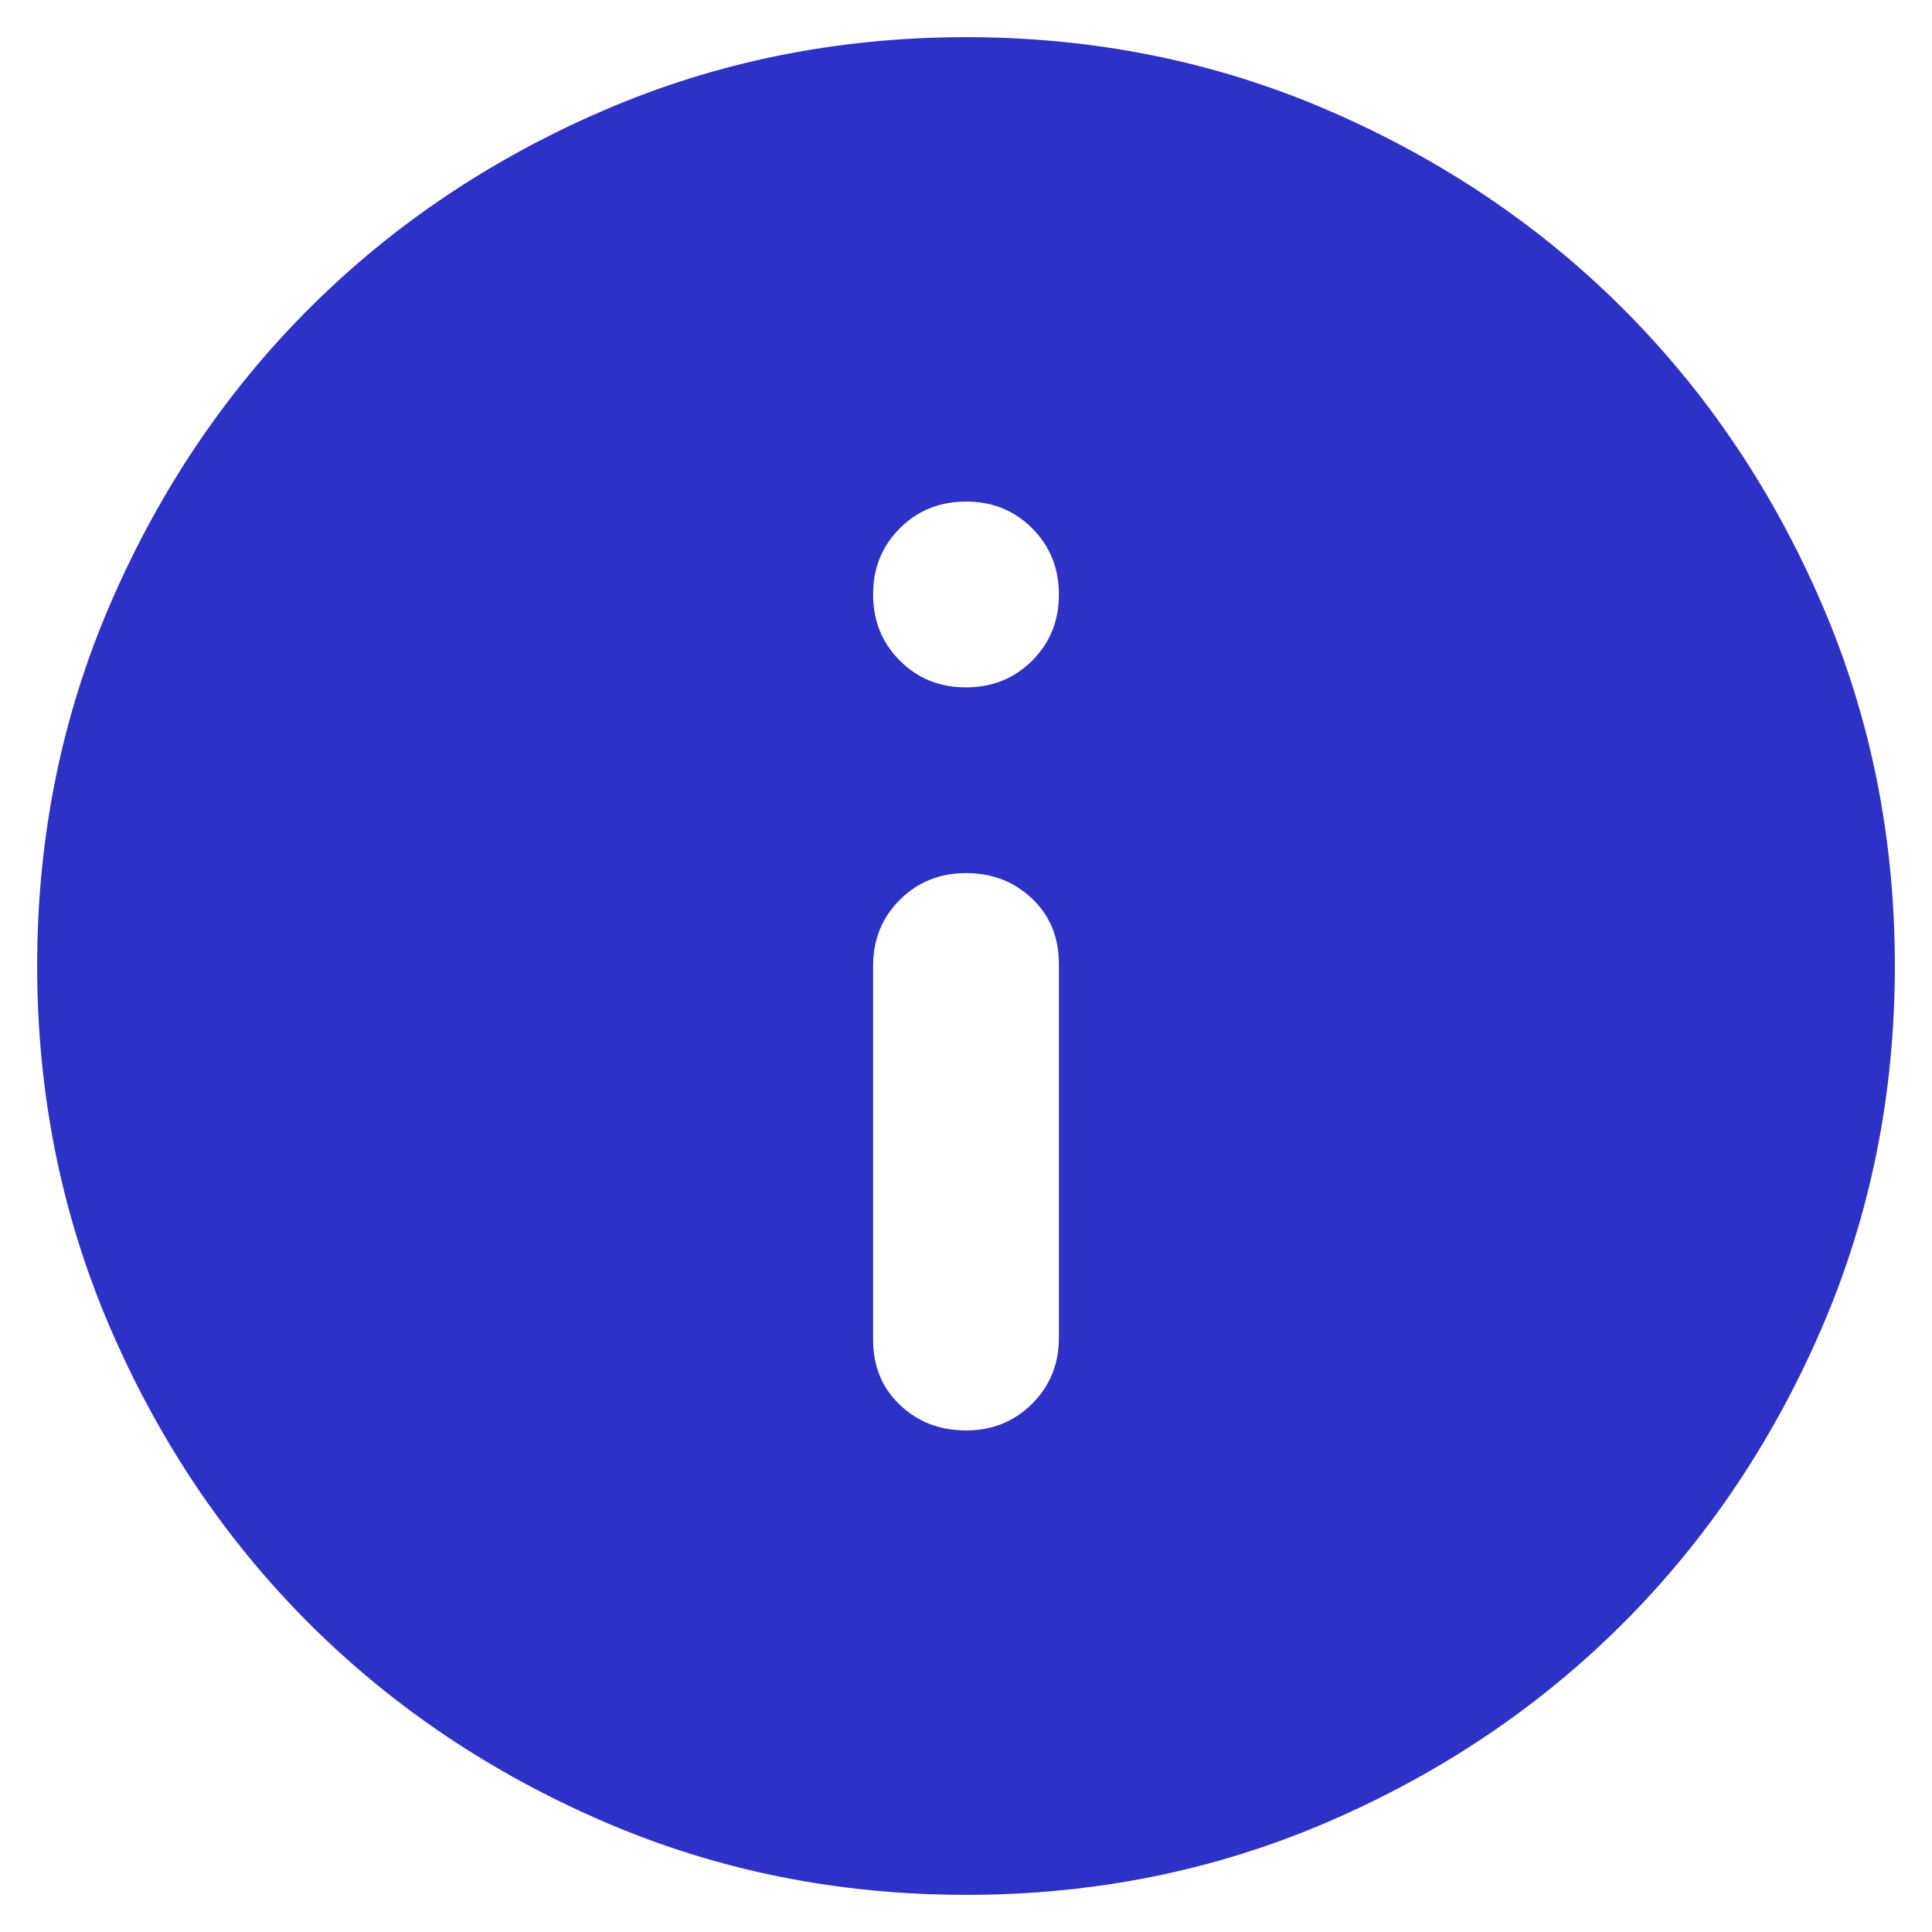 <svg width="26" height="26" viewBox="0 0 26 26" fill="none" xmlns="http://www.w3.org/2000/svg">
<path d="M13 19.25C13.354 19.25 13.651 19.13 13.891 18.89C14.131 18.65 14.251 18.353 14.25 18V12.969C14.25 12.615 14.13 12.323 13.89 12.094C13.65 11.865 13.353 11.75 13 11.75C12.646 11.75 12.349 11.87 12.109 12.11C11.869 12.35 11.749 12.647 11.75 13V18.031C11.75 18.385 11.87 18.677 12.11 18.906C12.35 19.135 12.647 19.25 13 19.25ZM13 9.25C13.354 9.25 13.651 9.13 13.891 8.89C14.131 8.65 14.251 8.353 14.25 8C14.25 7.646 14.13 7.349 13.89 7.109C13.65 6.869 13.353 6.749 13 6.75C12.646 6.75 12.349 6.87 12.109 7.11C11.869 7.35 11.749 7.647 11.75 8C11.75 8.354 11.87 8.651 12.11 8.891C12.35 9.131 12.647 9.251 13 9.25ZM13 25.5C11.271 25.5 9.646 25.172 8.125 24.515C6.604 23.858 5.281 22.968 4.156 21.844C3.031 20.719 2.141 19.396 1.485 17.875C0.829 16.354 0.501 14.729 0.5 13C0.5 11.271 0.828 9.646 1.485 8.125C2.142 6.604 3.032 5.281 4.156 4.156C5.281 3.031 6.604 2.141 8.125 1.485C9.646 0.829 11.271 0.501 13 0.5C14.729 0.5 16.354 0.828 17.875 1.485C19.396 2.142 20.719 3.032 21.844 4.156C22.969 5.281 23.86 6.604 24.516 8.125C25.173 9.646 25.501 11.271 25.5 13C25.5 14.729 25.172 16.354 24.515 17.875C23.858 19.396 22.968 20.719 21.844 21.844C20.719 22.969 19.396 23.86 17.875 24.516C16.354 25.173 14.729 25.501 13 25.5Z" fill="#2E31C5"/>
</svg>
